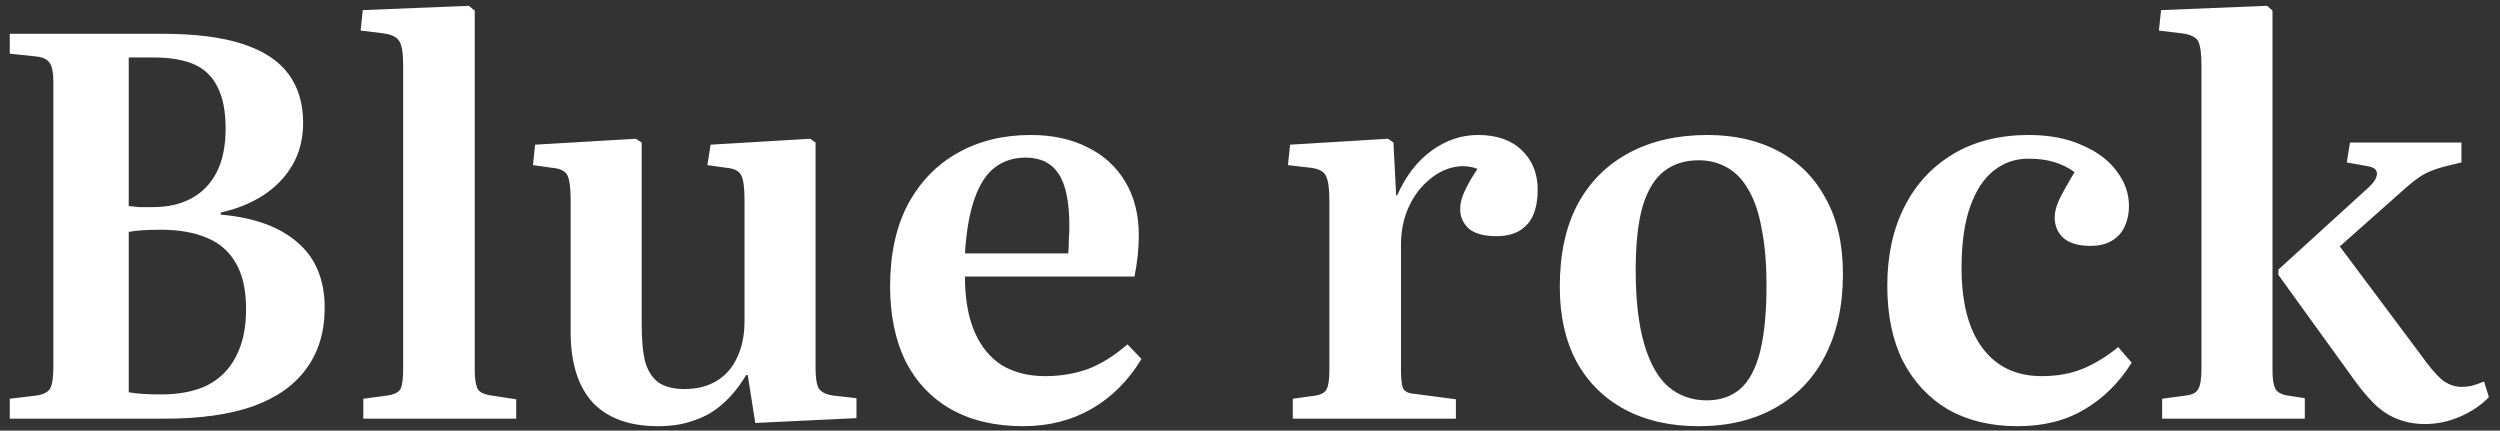 <?xml version="1.0" encoding="UTF-8"?> <svg xmlns="http://www.w3.org/2000/svg" width="209" height="36" viewBox="0 0 209 36" fill="none"><rect x="0" y="0" width="209" height="36" fill="#333333" stroke="none"/><path d="M0.817 35V33.335L3.067 33.065C3.637 32.975 4.012 32.78 4.192 32.48C4.372 32.15 4.462 31.535 4.462 30.635V6.83C4.462 6.08 4.357 5.555 4.147 5.255C3.967 4.955 3.577 4.775 2.977 4.715L0.817 4.49V2.825H13.597C16.327 2.825 18.562 3.11 20.302 3.68C22.042 4.25 23.317 5.09 24.127 6.2C24.937 7.31 25.342 8.66 25.342 10.25C25.342 11.6 25.042 12.785 24.442 13.805C23.872 14.795 23.062 15.635 22.012 16.325C20.992 16.985 19.807 17.465 18.457 17.765V17.945C21.247 18.185 23.392 18.965 24.892 20.285C26.392 21.575 27.142 23.39 27.142 25.73C27.142 27.74 26.632 29.435 25.612 30.815C24.622 32.195 23.137 33.245 21.157 33.965C19.177 34.655 16.732 35 13.822 35H0.817ZM13.462 32.975C14.992 32.975 16.282 32.72 17.332 32.21C18.382 31.67 19.177 30.875 19.717 29.825C20.287 28.745 20.572 27.425 20.572 25.865C20.572 24.245 20.287 22.955 19.717 21.995C19.147 21.005 18.337 20.3 17.287 19.88C16.237 19.43 14.962 19.205 13.462 19.205C12.292 19.205 11.392 19.265 10.762 19.385V32.795C11.092 32.855 11.482 32.9 11.932 32.93C12.412 32.96 12.922 32.975 13.462 32.975ZM12.787 17.315C14.017 17.315 15.082 17.075 15.982 16.595C16.882 16.115 17.587 15.395 18.097 14.435C18.607 13.445 18.862 12.215 18.862 10.745C18.862 9.305 18.637 8.15 18.187 7.28C17.767 6.41 17.122 5.78 16.252 5.39C15.382 5 14.242 4.805 12.832 4.805H10.762V17.225C11.032 17.255 11.317 17.285 11.617 17.315C11.947 17.315 12.337 17.315 12.787 17.315ZM30.374 35V33.335L32.399 33.065C32.969 32.975 33.329 32.795 33.479 32.525C33.629 32.225 33.704 31.655 33.704 30.815V5.48C33.704 4.46 33.599 3.785 33.389 3.455C33.179 3.095 32.714 2.87 31.994 2.78L30.149 2.555L30.329 0.845L39.194 0.485L39.689 0.89V30.95C39.689 31.64 39.764 32.15 39.914 32.48C40.064 32.78 40.454 32.975 41.084 33.065L43.154 33.38V35H30.374ZM54.996 35.63C52.626 35.63 50.811 34.97 49.551 33.65C48.321 32.3 47.706 30.335 47.706 27.755V16.685C47.706 15.695 47.616 15.02 47.436 14.66C47.256 14.3 46.836 14.09 46.176 14.03L44.556 13.805L44.736 12.095L53.151 11.6L53.646 11.915V27.17C53.646 28.49 53.751 29.54 53.961 30.32C54.201 31.1 54.591 31.67 55.131 32.03C55.671 32.36 56.376 32.525 57.246 32.525C58.266 32.525 59.151 32.3 59.901 31.85C60.651 31.4 61.221 30.755 61.611 29.915C62.031 29.045 62.241 28.025 62.241 26.855V16.685C62.241 15.695 62.151 15.02 61.971 14.66C61.791 14.3 61.386 14.09 60.756 14.03L59.136 13.805L59.406 12.095L67.731 11.6L68.181 11.915V30.815C68.181 31.595 68.271 32.15 68.451 32.48C68.661 32.78 69.051 32.975 69.621 33.065L71.601 33.29V34.955L63.141 35.36L62.511 31.355H62.376C61.806 32.315 61.161 33.11 60.441 33.74C59.751 34.37 58.956 34.835 58.056 35.135C57.186 35.465 56.166 35.63 54.996 35.63ZM85.528 35.63C83.218 35.63 81.223 35.165 79.543 34.235C77.893 33.305 76.618 31.97 75.718 30.23C74.848 28.46 74.413 26.36 74.413 23.93C74.413 21.26 74.908 18.98 75.898 17.09C76.918 15.2 78.313 13.76 80.083 12.77C81.853 11.78 83.878 11.285 86.158 11.285C87.988 11.285 89.578 11.63 90.928 12.32C92.278 12.98 93.328 13.94 94.078 15.2C94.828 16.46 95.203 17.945 95.203 19.655C95.203 20.195 95.173 20.765 95.113 21.365C95.053 21.935 94.963 22.52 94.843 23.12H80.668C80.668 24.95 80.938 26.495 81.478 27.755C82.018 28.985 82.783 29.915 83.773 30.545C84.793 31.145 85.993 31.445 87.373 31.445C88.633 31.445 89.818 31.25 90.928 30.86C92.038 30.44 93.148 29.75 94.258 28.79L95.428 30.005C94.348 31.805 92.953 33.2 91.243 34.19C89.563 35.15 87.658 35.63 85.528 35.63ZM80.668 21.185H89.308C89.338 20.825 89.353 20.45 89.353 20.06C89.383 19.67 89.398 19.28 89.398 18.89C89.398 16.88 89.098 15.425 88.498 14.525C87.898 13.625 86.983 13.175 85.753 13.175C84.763 13.175 83.908 13.445 83.188 13.985C82.468 14.525 81.898 15.395 81.478 16.595C81.058 17.765 80.788 19.295 80.668 21.185ZM108.077 35V33.335L110.012 33.065C110.492 32.975 110.792 32.795 110.912 32.525C111.062 32.225 111.137 31.685 111.137 30.905V16.82C111.137 15.8 111.047 15.11 110.867 14.75C110.717 14.36 110.297 14.12 109.607 14.03L107.672 13.805L107.852 12.095L116.042 11.6L116.492 11.915L116.717 16.325H116.807C117.527 14.705 118.487 13.46 119.687 12.59C120.887 11.72 122.177 11.285 123.557 11.285C125.117 11.285 126.332 11.705 127.202 12.545C128.102 13.385 128.552 14.495 128.552 15.875C128.552 16.655 128.432 17.345 128.192 17.945C127.952 18.515 127.562 18.965 127.022 19.295C126.512 19.595 125.867 19.745 125.087 19.745C124.067 19.745 123.302 19.535 122.792 19.115C122.312 18.665 122.072 18.125 122.072 17.495C122.072 17.195 122.117 16.895 122.207 16.595C122.297 16.295 122.447 15.95 122.657 15.56C122.867 15.14 123.152 14.66 123.512 14.12C122.822 13.85 122.087 13.82 121.307 14.03C120.557 14.24 119.867 14.645 119.237 15.245C118.607 15.815 118.097 16.55 117.707 17.45C117.317 18.35 117.122 19.355 117.122 20.465V30.995C117.122 31.685 117.182 32.18 117.302 32.48C117.452 32.75 117.782 32.9 118.292 32.93L121.712 33.38V35H108.077ZM142.009 35.63C139.639 35.63 137.584 35.165 135.844 34.235C134.104 33.305 132.754 31.97 131.794 30.23C130.864 28.49 130.399 26.405 130.399 23.975C130.399 21.245 130.894 18.95 131.884 17.09C132.904 15.2 134.344 13.76 136.204 12.77C138.064 11.78 140.239 11.285 142.729 11.285C145.009 11.285 146.989 11.735 148.669 12.635C150.379 13.535 151.699 14.855 152.629 16.595C153.589 18.305 154.069 20.405 154.069 22.895C154.069 25.535 153.574 27.815 152.584 29.735C151.624 31.625 150.229 33.08 148.399 34.1C146.599 35.12 144.469 35.63 142.009 35.63ZM142.684 33.47C143.794 33.47 144.724 33.155 145.474 32.525C146.224 31.865 146.779 30.83 147.139 29.42C147.499 27.98 147.679 26.135 147.679 23.885C147.679 22.025 147.544 20.435 147.274 19.115C147.034 17.765 146.659 16.67 146.149 15.83C145.669 14.99 145.069 14.375 144.349 13.985C143.659 13.595 142.879 13.4 142.009 13.4C140.869 13.4 139.909 13.7 139.129 14.3C138.349 14.9 137.749 15.875 137.329 17.225C136.939 18.575 136.744 20.36 136.744 22.58C136.744 25.1 136.984 27.17 137.464 28.79C137.944 30.41 138.619 31.595 139.489 32.345C140.389 33.095 141.454 33.47 142.684 33.47ZM168.667 35.63C166.447 35.63 164.512 35.165 162.862 34.235C161.242 33.275 159.982 31.925 159.082 30.185C158.212 28.445 157.777 26.345 157.777 23.885C157.777 21.365 158.257 19.16 159.217 17.27C160.177 15.38 161.542 13.91 163.312 12.86C165.082 11.81 167.182 11.285 169.612 11.285C171.322 11.285 172.807 11.57 174.067 12.14C175.327 12.68 176.287 13.4 176.947 14.3C177.637 15.2 177.982 16.175 177.982 17.225C177.982 17.855 177.862 18.425 177.622 18.935C177.412 19.415 177.067 19.805 176.587 20.105C176.107 20.405 175.492 20.555 174.742 20.555C173.782 20.555 173.047 20.345 172.537 19.925C172.027 19.475 171.772 18.89 171.772 18.17C171.772 17.75 171.892 17.27 172.132 16.73C172.402 16.16 172.837 15.38 173.437 14.39C172.897 14 172.312 13.715 171.682 13.535C171.082 13.355 170.377 13.265 169.567 13.265C168.487 13.265 167.527 13.595 166.687 14.255C165.847 14.915 165.187 15.92 164.707 17.27C164.227 18.62 163.987 20.33 163.987 22.4C163.987 25.31 164.572 27.545 165.742 29.105C166.912 30.665 168.562 31.445 170.692 31.445C171.982 31.445 173.137 31.235 174.157 30.815C175.207 30.365 176.182 29.765 177.082 29.015L178.207 30.32C177.157 32 175.837 33.305 174.247 34.235C172.687 35.165 170.827 35.63 168.667 35.63ZM202.716 35.45C201.936 35.45 201.231 35.33 200.601 35.09C199.971 34.88 199.356 34.52 198.756 34.01C198.186 33.5 197.571 32.795 196.911 31.895L190.476 22.985V22.535L198.036 15.65C198.456 15.26 198.681 14.9 198.711 14.57C198.741 14.21 198.486 13.985 197.946 13.895L196.191 13.58L196.461 11.915H205.776V13.58L204.291 13.94C203.841 14.06 203.376 14.225 202.896 14.435C202.446 14.645 201.876 15.05 201.186 15.65L195.606 20.6L202.401 29.69C203.061 30.62 203.631 31.295 204.111 31.715C204.621 32.135 205.191 32.345 205.821 32.345C206.061 32.345 206.331 32.315 206.631 32.255C206.961 32.165 207.306 32.045 207.666 31.895L208.071 33.2C207.441 33.86 206.646 34.4 205.686 34.82C204.726 35.24 203.736 35.45 202.716 35.45ZM180.756 35V33.335L182.736 33.065C183.276 33.005 183.621 32.825 183.771 32.525C183.951 32.225 184.041 31.67 184.041 30.86V5.435C184.041 4.475 183.951 3.815 183.771 3.455C183.591 3.095 183.111 2.87 182.331 2.78L180.486 2.555L180.666 0.845L189.531 0.485L189.981 0.89V30.995C189.981 31.655 190.056 32.15 190.206 32.48C190.356 32.78 190.701 32.975 191.241 33.065L192.681 33.29V35H180.756Z" fill="white"></path></svg> 
